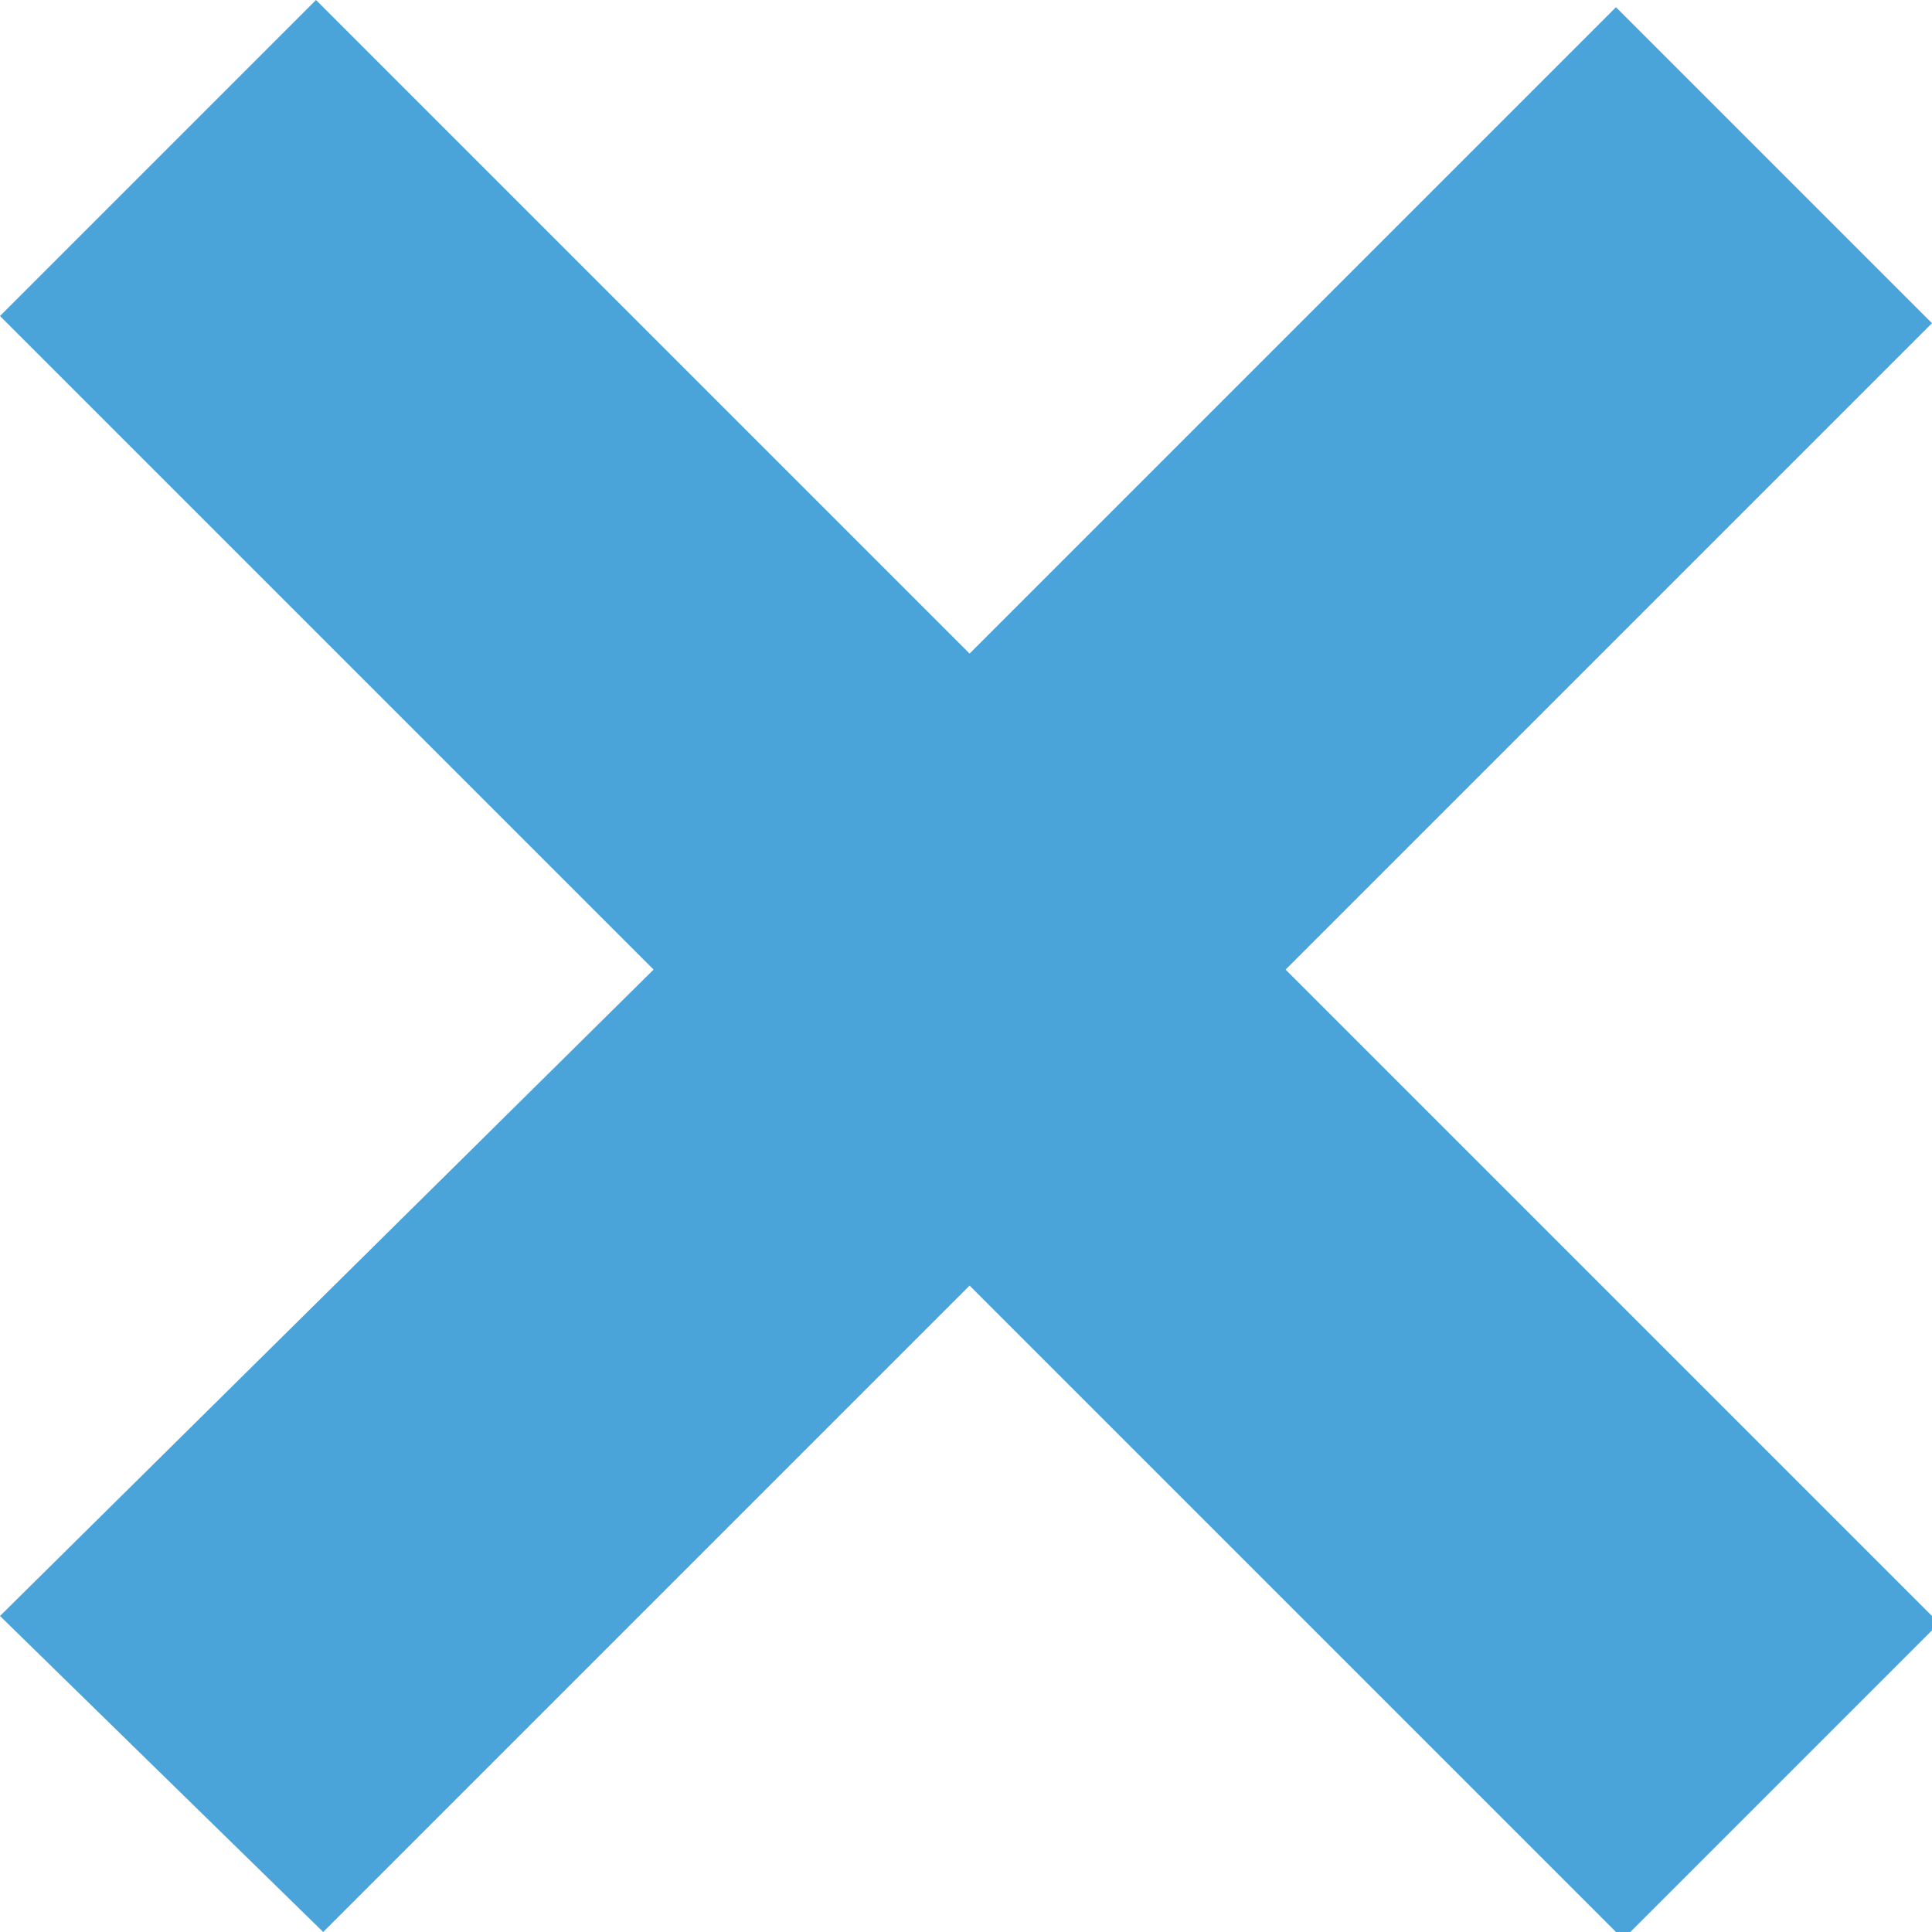 <?xml version="1.0" encoding="utf-8"?>
<!-- Generator: Adobe Illustrator 24.0.0, SVG Export Plug-In . SVG Version: 6.00 Build 0)  -->
<svg version="1.1" xmlns="http://www.w3.org/2000/svg" xmlns:xlink="http://www.w3.org/1999/xlink" x="0px" y="0px"
	 viewBox="0 0 26.9 26.9" style="enable-background:new 0 0 26.9 26.9;" xml:space="preserve">
<style type="text/css">
	.st0{display:none;}
	.st1{fill:#4aa4da;}
</style>
<g id="Ebene_2" class="st0">
	<rect x="105.4" y="-159" class="st1" width="6.7" height="6.7"/>
</g>
<g id="Ebene_1">
	<g>
		<path class="st1" d="M9.1,13.5L0,4.4L4.4,0l9.1,9.1l9-9l4.4,4.4l-9,9l9.1,9.1l-4.4,4.4l-9.1-9.1l-9,9L0,22.5L9.1,13.5z"/>
	</g>
</g>
</svg>
